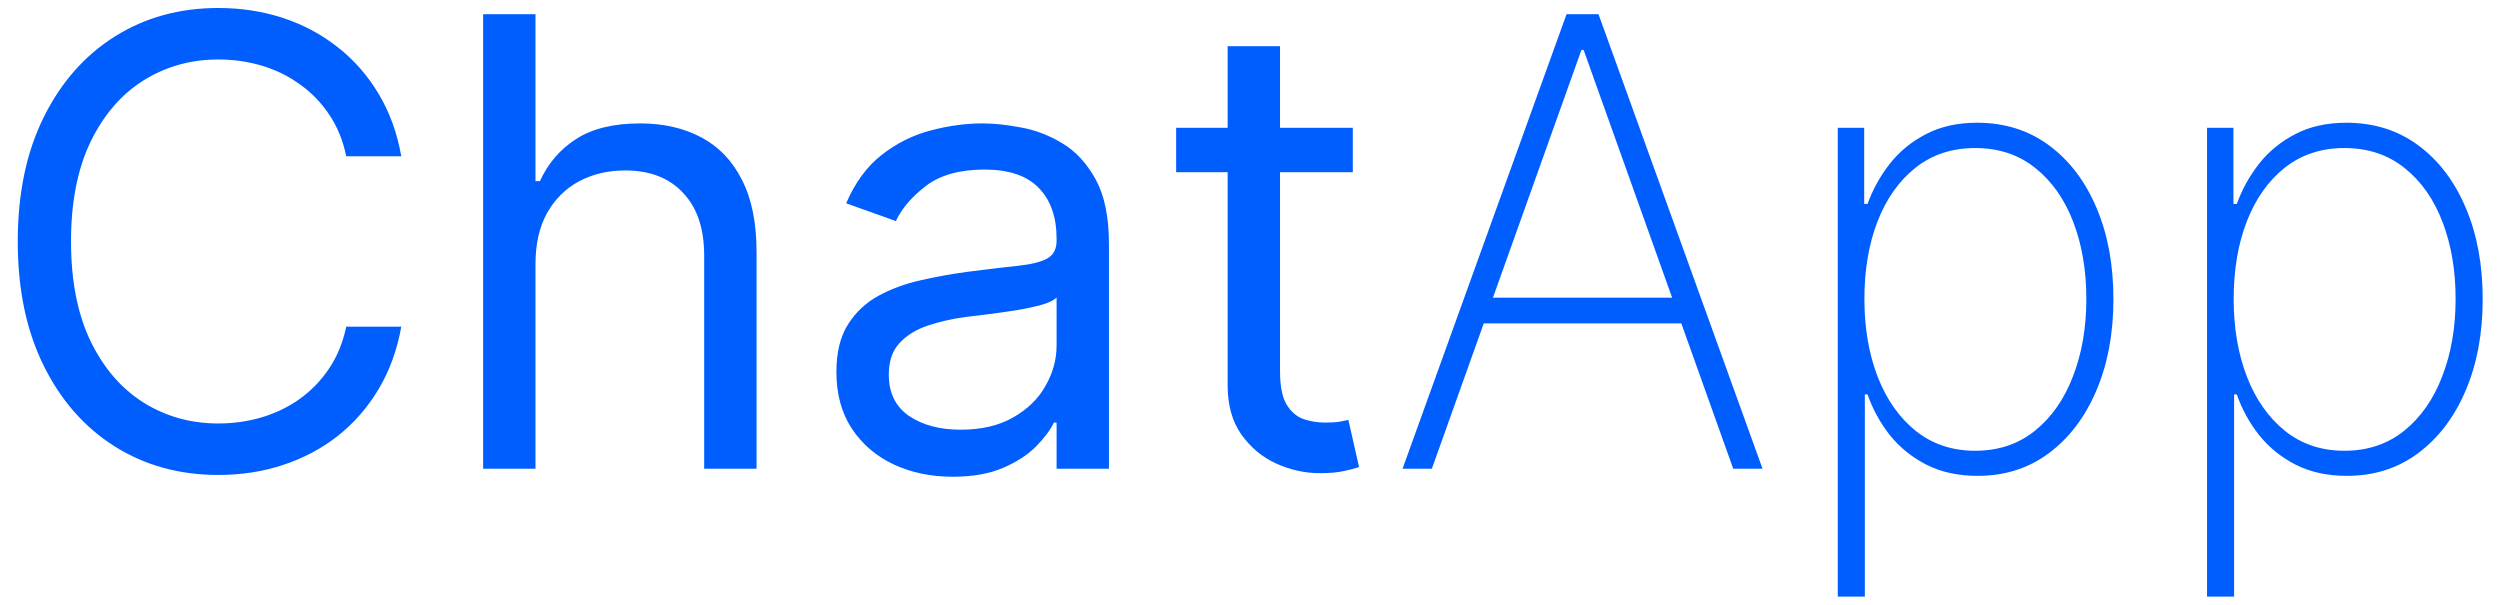 <svg width="128" height="31" viewBox="0 0 128 31" fill="none" xmlns="http://www.w3.org/2000/svg">
<path d="M20.546 8H17.727C17.561 7.189 17.269 6.477 16.852 5.864C16.443 5.25 15.943 4.735 15.352 4.318C14.769 3.894 14.121 3.576 13.409 3.364C12.697 3.152 11.954 3.045 11.182 3.045C9.773 3.045 8.496 3.402 7.352 4.114C6.216 4.826 5.311 5.875 4.636 7.261C3.97 8.648 3.636 10.348 3.636 12.364C3.636 14.379 3.97 16.079 4.636 17.466C5.311 18.852 6.216 19.901 7.352 20.614C8.496 21.326 9.773 21.682 11.182 21.682C11.954 21.682 12.697 21.576 13.409 21.364C14.121 21.151 14.769 20.837 15.352 20.421C15.943 19.996 16.443 19.477 16.852 18.864C17.269 18.242 17.561 17.53 17.727 16.727H20.546C20.333 17.917 19.947 18.981 19.386 19.921C18.826 20.86 18.129 21.659 17.296 22.318C16.462 22.97 15.527 23.466 14.489 23.807C13.458 24.148 12.356 24.318 11.182 24.318C9.197 24.318 7.432 23.833 5.886 22.864C4.341 21.894 3.125 20.515 2.239 18.727C1.352 16.939 0.909 14.818 0.909 12.364C0.909 9.909 1.352 7.788 2.239 6C3.125 4.212 4.341 2.833 5.886 1.864C7.432 0.894 9.197 0.409 11.182 0.409C12.356 0.409 13.458 0.58 14.489 0.92C15.527 1.261 16.462 1.761 17.296 2.42C18.129 3.072 18.826 3.867 19.386 4.807C19.947 5.739 20.333 6.803 20.546 8ZM27.418 13.5V24H24.736V0.727H27.418V9.273H27.645C28.054 8.371 28.668 7.655 29.486 7.125C30.312 6.587 31.41 6.318 32.781 6.318C33.971 6.318 35.012 6.557 35.906 7.034C36.8 7.504 37.493 8.227 37.986 9.205C38.486 10.174 38.736 11.409 38.736 12.909V24H36.054V13.091C36.054 11.704 35.694 10.633 34.974 9.875C34.262 9.11 33.274 8.727 32.008 8.727C31.13 8.727 30.342 8.913 29.645 9.284C28.956 9.655 28.41 10.197 28.009 10.909C27.615 11.621 27.418 12.485 27.418 13.5ZM48.778 24.409C47.672 24.409 46.669 24.201 45.767 23.784C44.865 23.36 44.15 22.75 43.619 21.954C43.089 21.151 42.824 20.182 42.824 19.046C42.824 18.046 43.021 17.235 43.415 16.614C43.809 15.985 44.335 15.492 44.994 15.136C45.653 14.78 46.381 14.515 47.176 14.341C47.979 14.159 48.786 14.015 49.597 13.909C50.657 13.773 51.517 13.671 52.176 13.602C52.843 13.527 53.328 13.402 53.631 13.227C53.941 13.053 54.097 12.75 54.097 12.318V12.227C54.097 11.106 53.79 10.235 53.176 9.614C52.57 8.992 51.65 8.682 50.415 8.682C49.135 8.682 48.131 8.962 47.403 9.523C46.676 10.083 46.165 10.682 45.869 11.318L43.324 10.409C43.778 9.348 44.385 8.523 45.142 7.932C45.907 7.333 46.74 6.917 47.642 6.682C48.551 6.439 49.445 6.318 50.324 6.318C50.885 6.318 51.528 6.386 52.256 6.523C52.99 6.652 53.699 6.92 54.381 7.33C55.07 7.739 55.642 8.356 56.097 9.182C56.551 10.008 56.778 11.114 56.778 12.5V24H54.097V21.636H53.96C53.778 22.015 53.475 22.421 53.051 22.852C52.627 23.284 52.062 23.651 51.358 23.954C50.653 24.258 49.794 24.409 48.778 24.409ZM49.188 22C50.248 22 51.142 21.792 51.869 21.375C52.604 20.958 53.157 20.421 53.528 19.761C53.907 19.102 54.097 18.409 54.097 17.682V15.227C53.983 15.364 53.733 15.489 53.347 15.602C52.968 15.708 52.528 15.803 52.028 15.886C51.536 15.962 51.055 16.03 50.585 16.091C50.123 16.144 49.748 16.189 49.46 16.227C48.763 16.318 48.112 16.466 47.506 16.671C46.907 16.867 46.422 17.167 46.051 17.568C45.688 17.962 45.506 18.5 45.506 19.182C45.506 20.114 45.85 20.818 46.54 21.296C47.237 21.765 48.119 22 49.188 22ZM69.264 6.545V8.818H60.219V6.545H69.264ZM62.855 2.364H65.537V19C65.537 19.758 65.647 20.326 65.867 20.704C66.094 21.076 66.382 21.326 66.73 21.454C67.086 21.576 67.461 21.636 67.855 21.636C68.151 21.636 68.393 21.621 68.582 21.591C68.772 21.553 68.923 21.523 69.037 21.5L69.582 23.909C69.401 23.977 69.147 24.046 68.821 24.114C68.495 24.189 68.082 24.227 67.582 24.227C66.825 24.227 66.082 24.064 65.355 23.739C64.635 23.413 64.037 22.917 63.56 22.25C63.09 21.583 62.855 20.742 62.855 19.727V2.364ZM73.31 24H71.81L80.207 0.727H81.844L90.242 24H88.742L81.082 2.557H80.969L73.31 24ZM75.435 15.239H86.617V16.557H75.435V15.239ZM94.094 30.546V6.545H95.446V10.443H95.617C95.889 9.693 96.272 9.004 96.764 8.375C97.264 7.746 97.882 7.242 98.617 6.864C99.359 6.477 100.23 6.284 101.23 6.284C102.639 6.284 103.866 6.67 104.912 7.443C105.957 8.216 106.768 9.284 107.344 10.648C107.92 12.004 108.207 13.561 108.207 15.318C108.207 17.076 107.916 18.636 107.332 20C106.757 21.356 105.946 22.424 104.901 23.204C103.863 23.977 102.647 24.364 101.253 24.364C100.26 24.364 99.389 24.174 98.639 23.796C97.897 23.417 97.272 22.913 96.764 22.284C96.264 21.648 95.882 20.951 95.617 20.193H95.48V30.546H94.094ZM95.457 15.307C95.457 16.792 95.685 18.121 96.139 19.296C96.594 20.462 97.245 21.386 98.094 22.068C98.942 22.742 99.954 23.079 101.128 23.079C102.317 23.079 103.336 22.739 104.185 22.057C105.041 21.367 105.692 20.436 106.139 19.261C106.594 18.087 106.821 16.769 106.821 15.307C106.821 13.845 106.598 12.53 106.151 11.364C105.704 10.197 105.056 9.277 104.207 8.602C103.359 7.92 102.332 7.58 101.128 7.58C99.938 7.58 98.919 7.917 98.071 8.591C97.23 9.258 96.582 10.174 96.128 11.341C95.681 12.5 95.457 13.822 95.457 15.307ZM113 30.546V6.545H114.352V10.443H114.523C114.795 9.693 115.178 9.004 115.67 8.375C116.17 7.746 116.788 7.242 117.523 6.864C118.265 6.477 119.136 6.284 120.136 6.284C121.545 6.284 122.773 6.67 123.818 7.443C124.864 8.216 125.674 9.284 126.25 10.648C126.826 12.004 127.114 13.561 127.114 15.318C127.114 17.076 126.822 18.636 126.239 20C125.663 21.356 124.852 22.424 123.807 23.204C122.769 23.977 121.553 24.364 120.159 24.364C119.167 24.364 118.295 24.174 117.545 23.796C116.803 23.417 116.178 22.913 115.67 22.284C115.17 21.648 114.788 20.951 114.523 20.193H114.386V30.546H113ZM114.364 15.307C114.364 16.792 114.591 18.121 115.045 19.296C115.5 20.462 116.152 21.386 117 22.068C117.848 22.742 118.86 23.079 120.034 23.079C121.223 23.079 122.242 22.739 123.091 22.057C123.947 21.367 124.598 20.436 125.045 19.261C125.5 18.087 125.727 16.769 125.727 15.307C125.727 13.845 125.504 12.53 125.057 11.364C124.61 10.197 123.962 9.277 123.114 8.602C122.265 7.92 121.239 7.58 120.034 7.58C118.845 7.58 117.826 7.917 116.977 8.591C116.136 9.258 115.489 10.174 115.034 11.341C114.587 12.5 114.364 13.822 114.364 15.307Z" fill="#005EFF"/>
</svg>
